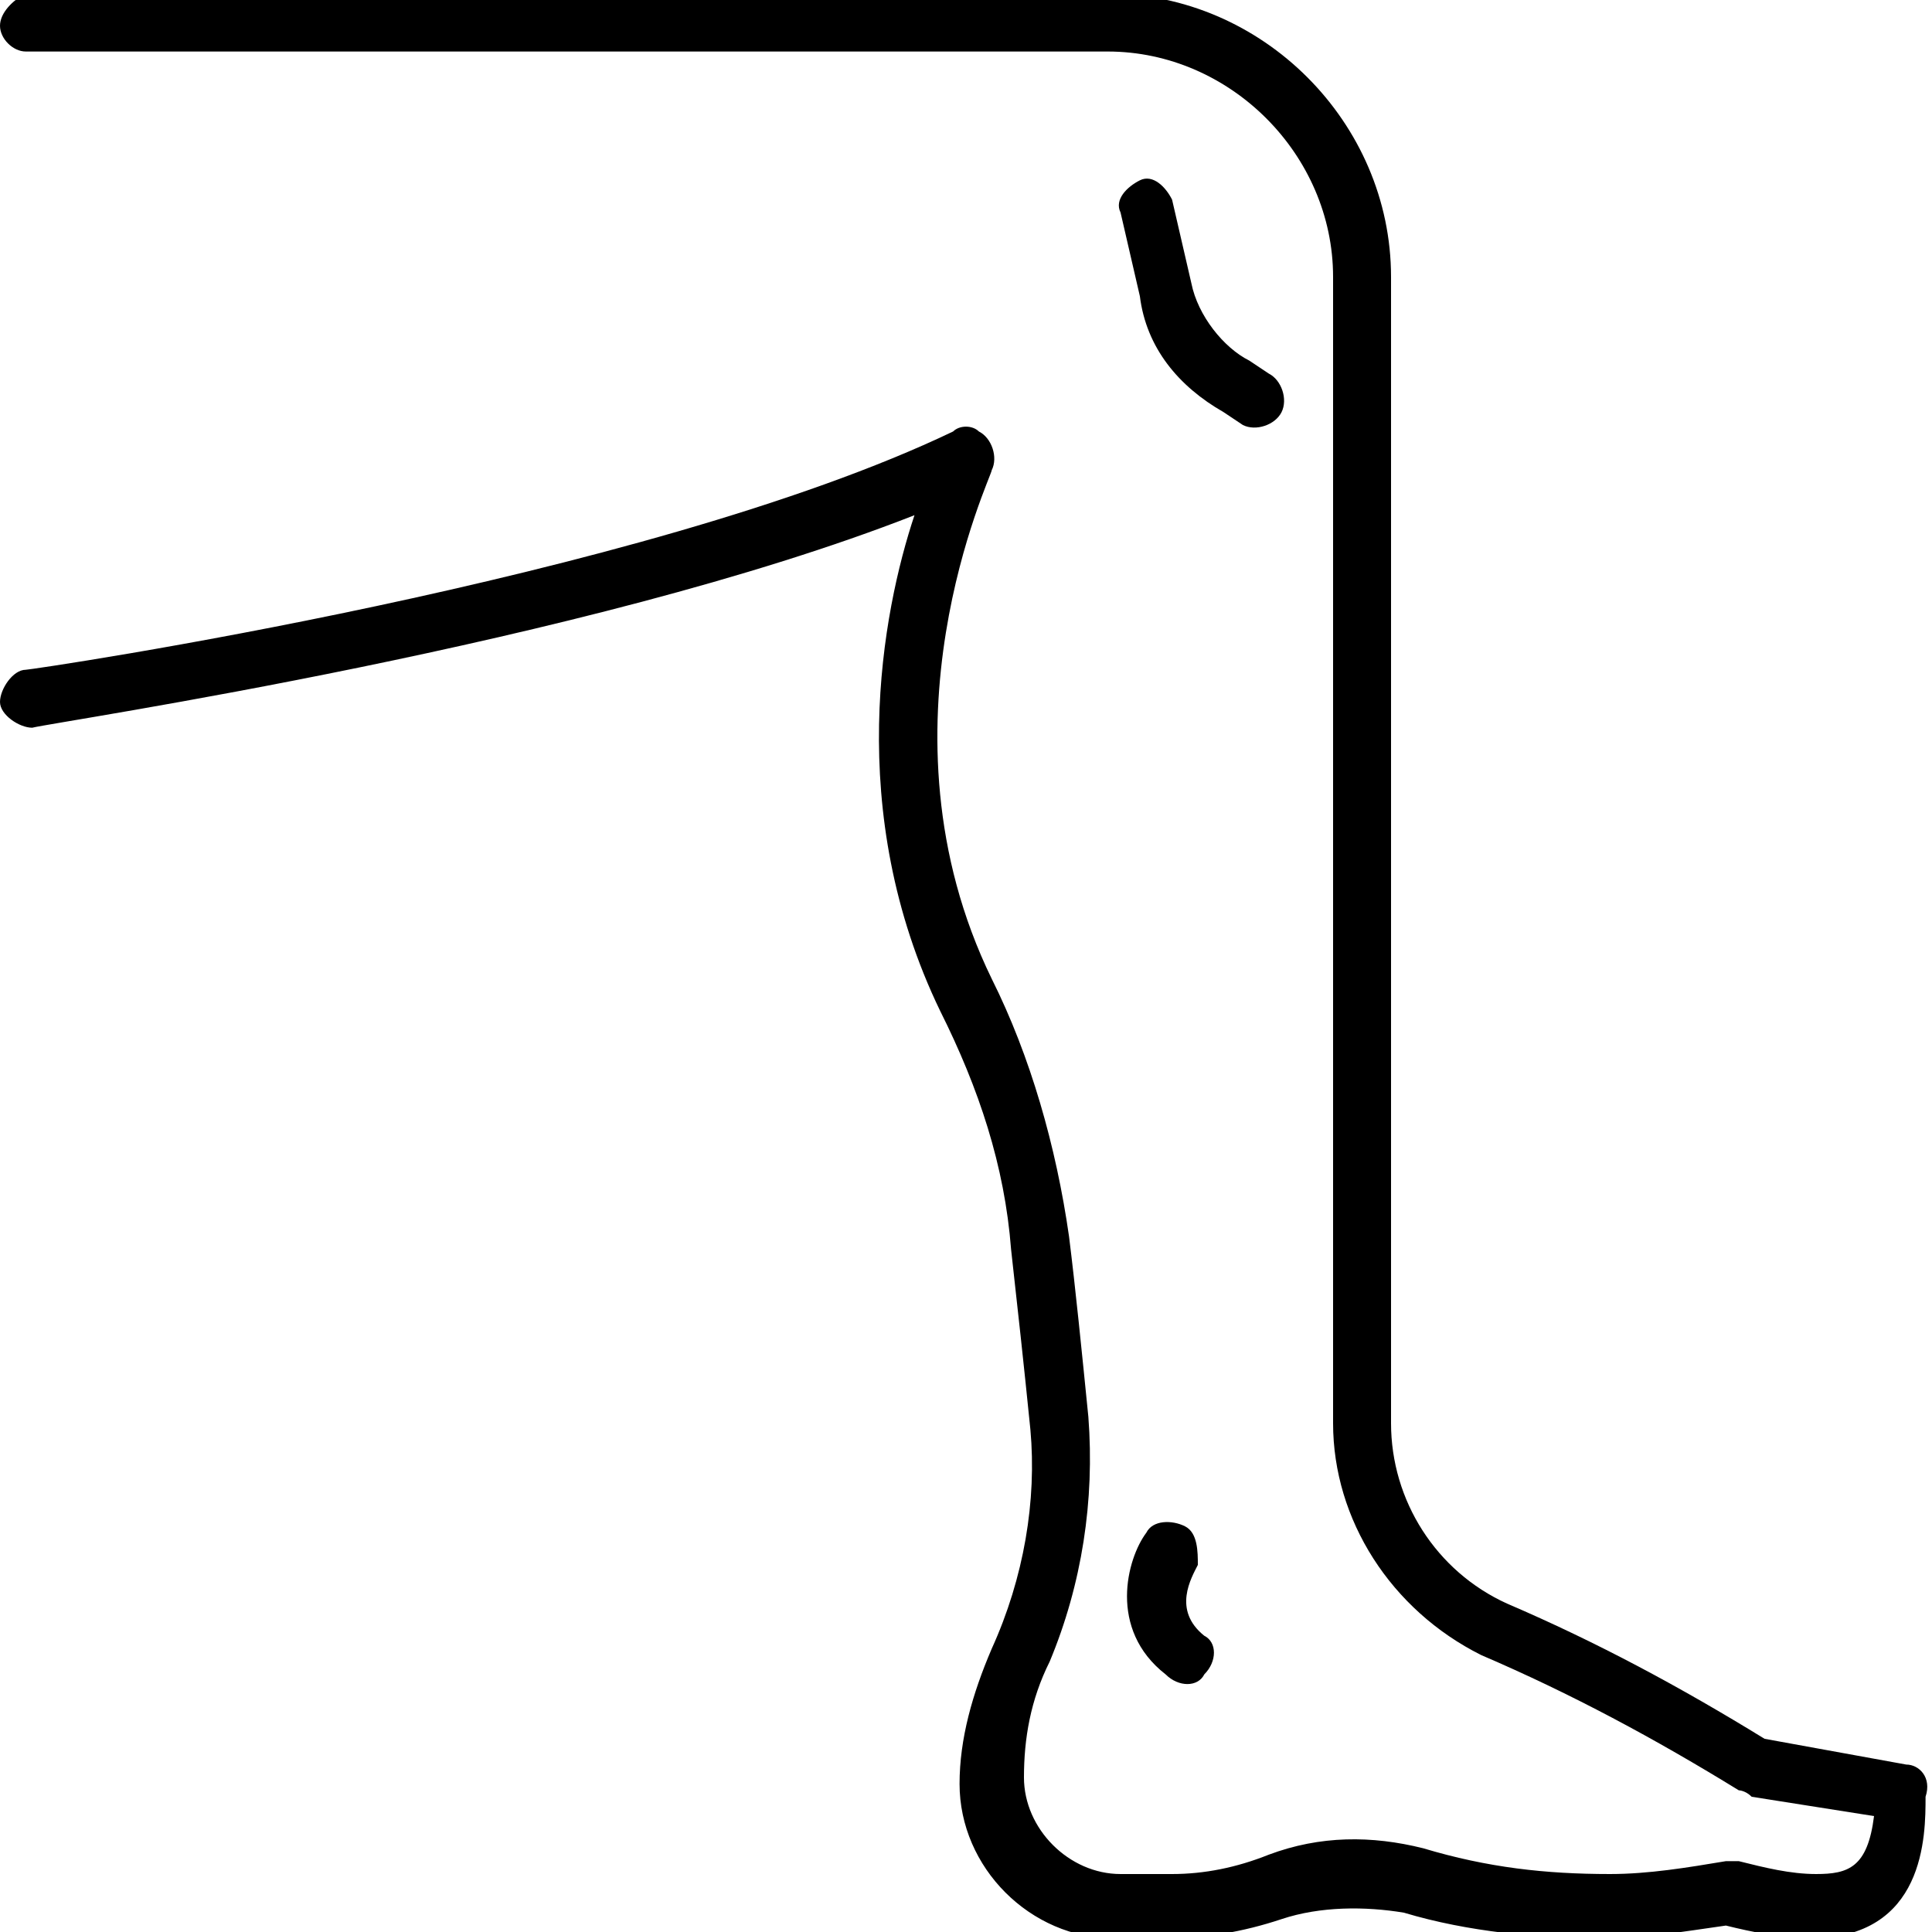 <?xml version="1.0" encoding="utf-8"?>
<!-- Generator: Adobe Illustrator 26.5.0, SVG Export Plug-In . SVG Version: 6.00 Build 0)  -->
<svg version="1.1" id="Layer_1" xmlns="http://www.w3.org/2000/svg" xmlns:xlink="http://www.w3.org/1999/xlink" x="0px" y="0px"
	 viewBox="0 0 30 30" style="enable-background:new 0 0 30 30;" xml:space="preserve">
<g>
	<path d="M19.3,6.6c0.2,0.1,0.5,0,0.6-0.2s0-0.5-0.2-0.6l-0.3-0.2c-0.4-0.2-0.8-0.7-0.9-1.2l-0.3-1.3c-0.1-0.2-0.3-0.4-0.5-0.3
		c-0.2,0.1-0.4,0.3-0.3,0.5l0.3,1.3C17.8,5.4,18.3,6,19,6.4L19.3,6.6z"/>
	<path d="M29.6,27.4L27.4,27c-1.3-0.8-2.6-1.5-4-2.1c-1.1-0.5-1.8-1.6-1.8-2.8V4.3c0-2.4-2-4.4-4.4-4.4H0.4C0.2,0,0,0.2,0,0.4
		s0.2,0.4,0.4,0.4h16.8c1.9,0,3.5,1.6,3.5,3.5v17.8c0,1.5,0.9,2.9,2.3,3.6c1.4,0.6,2.7,1.3,4,2.1c0,0,0.1,0,0.2,0.1l1.9,0.3
		c-0.1,0.8-0.4,0.9-0.9,0.9c-0.4,0-0.8-0.1-1.2-0.2c-0.1,0-0.1,0-0.2,0c-0.6,0.1-1.2,0.2-1.8,0.2c-1,0-1.9-0.1-2.9-0.4
		c-0.8-0.2-1.6-0.2-2.4,0.1c-0.5,0.2-1,0.3-1.5,0.3h-0.8c-0.8,0-1.5-0.7-1.5-1.5c0-0.6,0.1-1.2,0.4-1.8c0.5-1.2,0.7-2.5,0.6-3.8
		c-0.1-1-0.2-2-0.3-2.8c-0.2-1.4-0.6-2.8-1.2-4c-1.9-3.9,0-7.8,0-7.9c0.1-0.2,0-0.5-0.2-0.6c-0.1-0.1-0.3-0.1-0.4,0
		C10,9,0.5,10.4,0.4,10.4c-0.2,0-0.4,0.3-0.4,0.5s0.3,0.4,0.5,0.4l0,0C0.9,11.2,9.1,10,14.2,8c-0.5,1.5-1.1,4.6,0.4,7.7
		c0.6,1.2,1,2.4,1.1,3.7c0.1,0.9,0.2,1.8,0.3,2.8c0.1,1.1-0.1,2.3-0.6,3.4c-0.3,0.7-0.5,1.4-0.5,2.1c0,1.3,1.1,2.4,2.4,2.4h0.8
		c0.6,0,1.2-0.1,1.8-0.3c0.6-0.2,1.3-0.2,1.9-0.1c1,0.3,2.1,0.4,3.1,0.4c0.6,0,1.2-0.1,1.9-0.2c0.4,0.1,0.9,0.2,1.3,0.2
		c1.8,0,1.8-1.6,1.8-2.2C30,27.6,29.8,27.4,29.6,27.4L29.6,27.4z"/>
	<path d="M18.4,23.7c-0.2-0.1-0.5-0.1-0.6,0.1l0,0c-0.3,0.4-0.6,1.5,0.3,2.2c0.2,0.2,0.5,0.2,0.6,0c0.2-0.2,0.2-0.5,0-0.6l0,0
		c-0.5-0.4-0.2-0.9-0.1-1.1C18.6,24.1,18.6,23.8,18.4,23.7z"/>
</g>
</svg>
